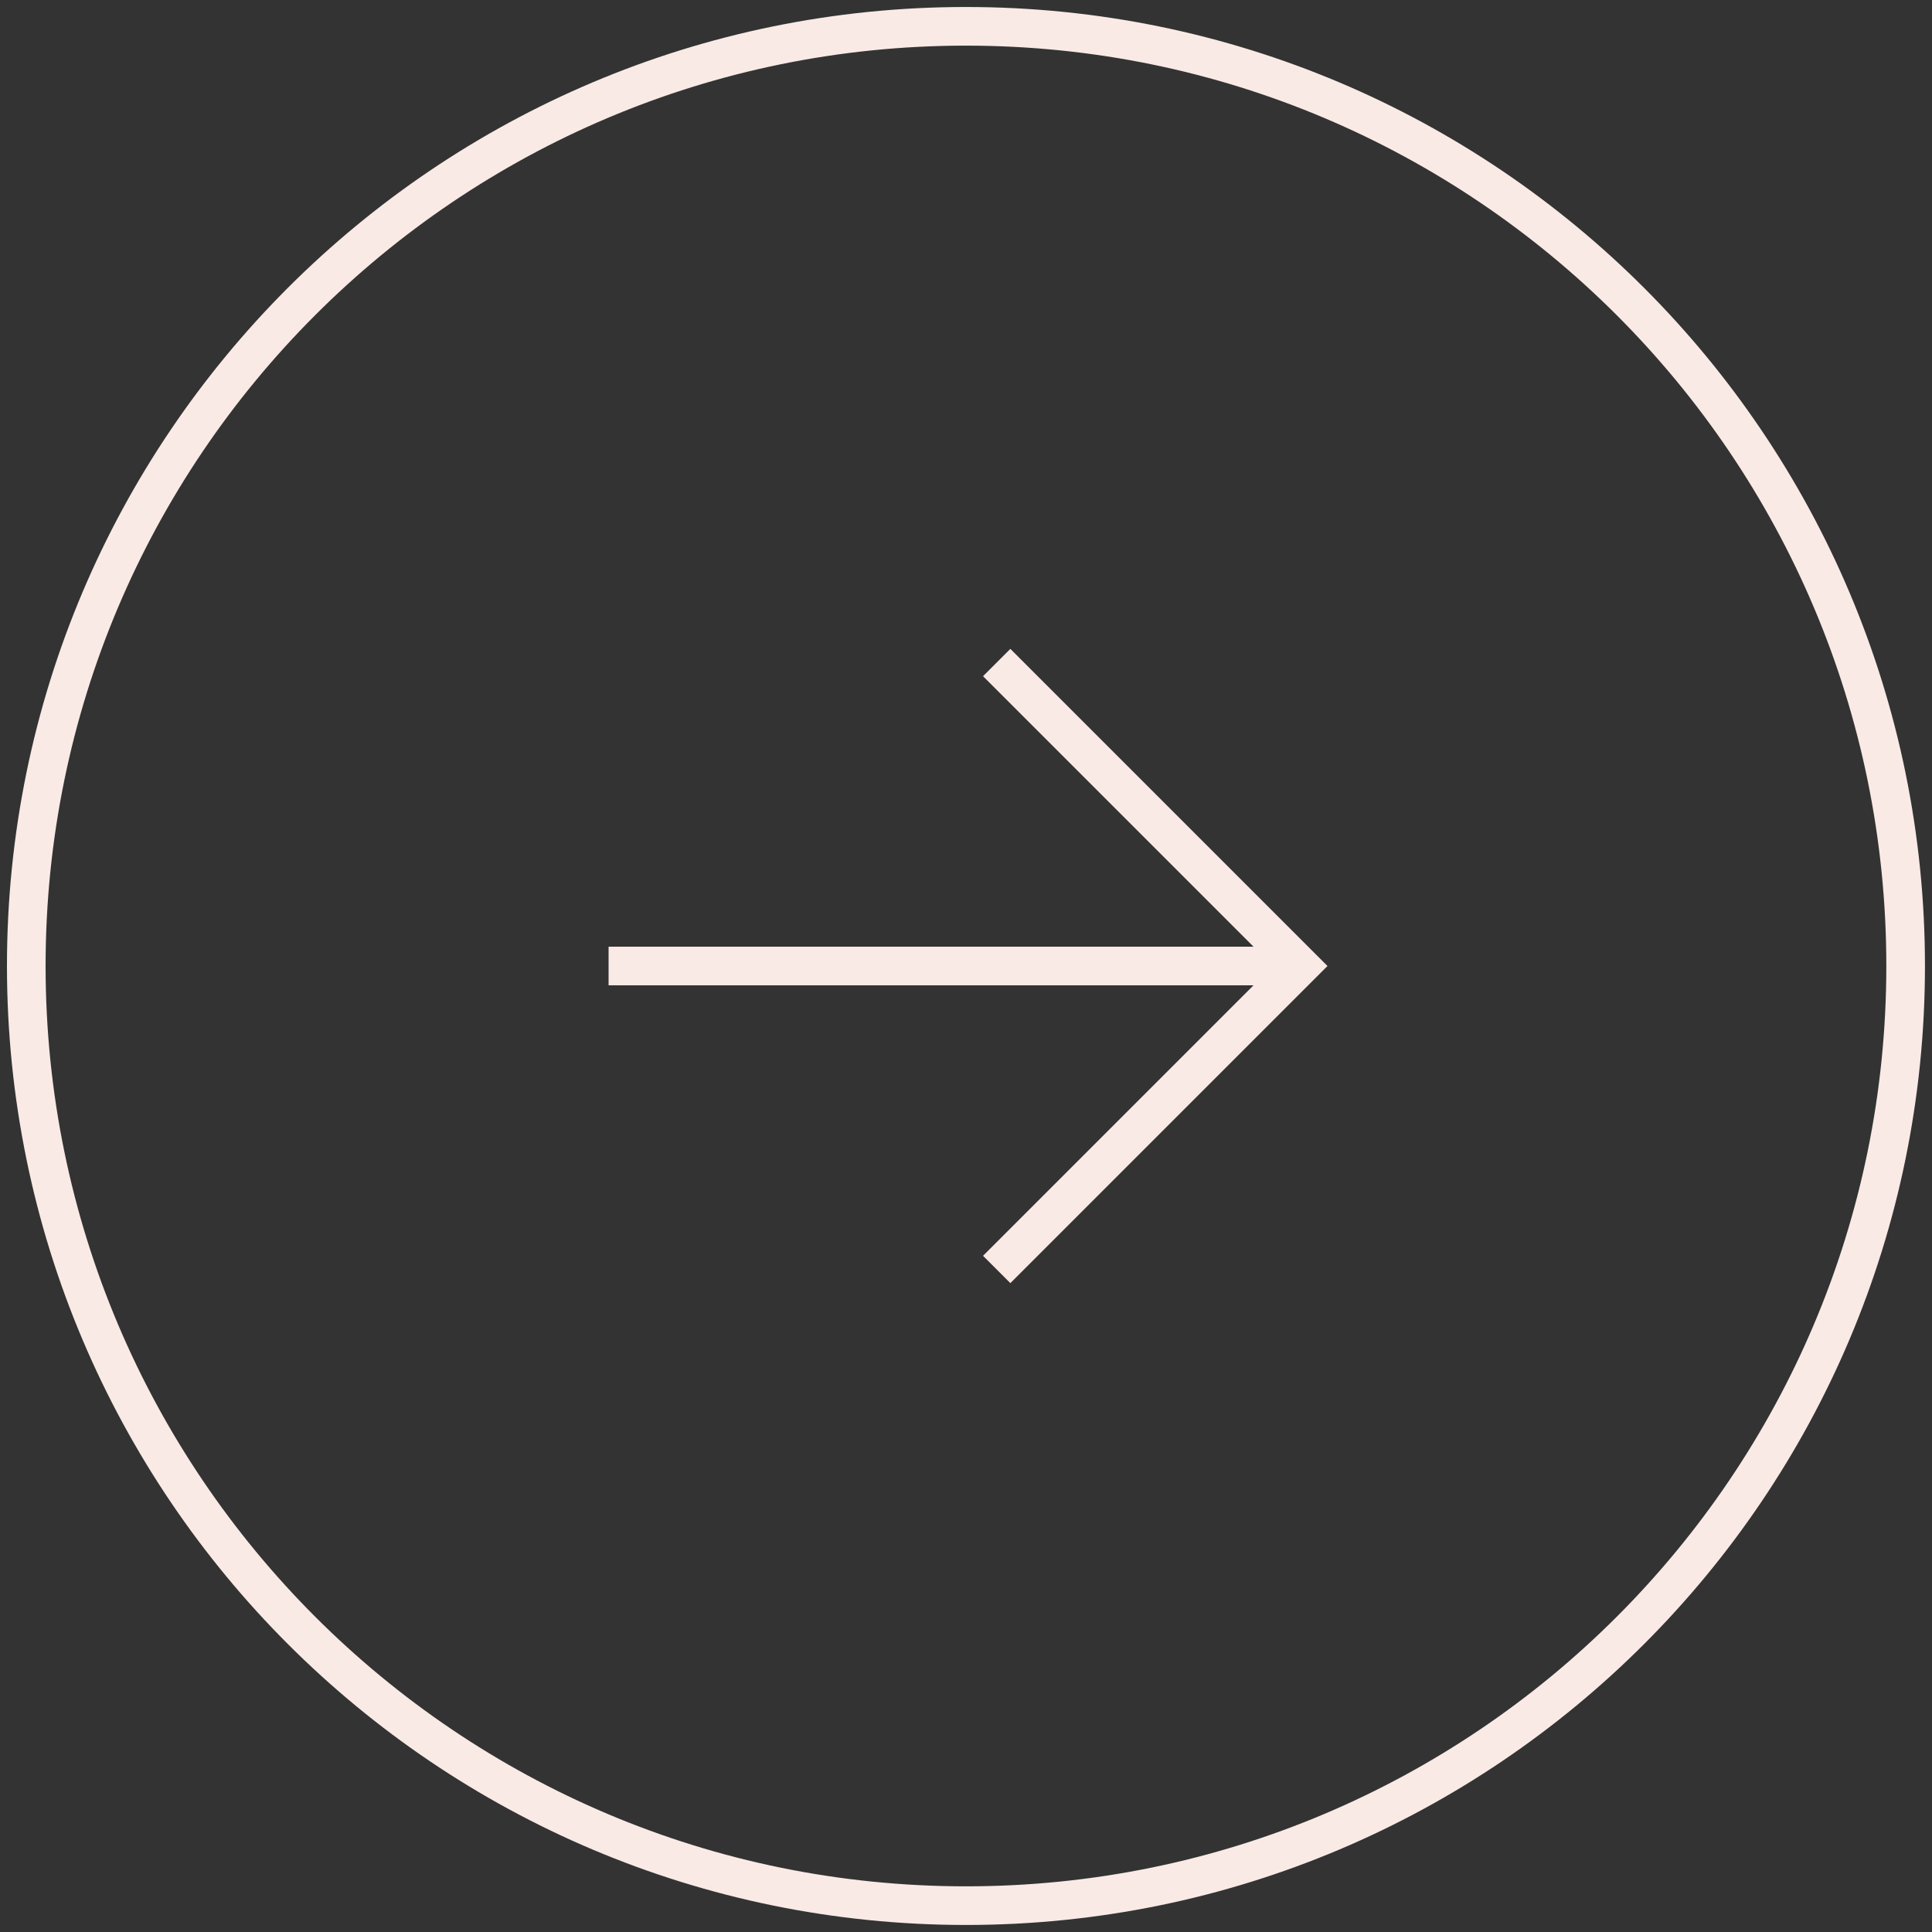 <svg xmlns="http://www.w3.org/2000/svg" width="50" height="50" fill="none"><rect width="100%" height="100%" fill="#333333" stroke="none"/><g stroke="#F9EAE5" stroke-miterlimit="10" clip-path="url(#a)"><path d="M25 49.318c13.43 0 24.318-10.888 24.318-24.319C49.318 11.57 38.431.681 25 .681 11.569.68.68 11.568.68 24.999.681 38.43 11.57 49.318 25 49.318Z"/><path stroke-linecap="square" d="M32.5 25H16.25m9.898 7.5 7.5-7.5-7.5-7.5"/></g><defs><clipPath id="a"><path fill="#fff" d="M0 0h50v50H0z"/></clipPath></defs></svg>